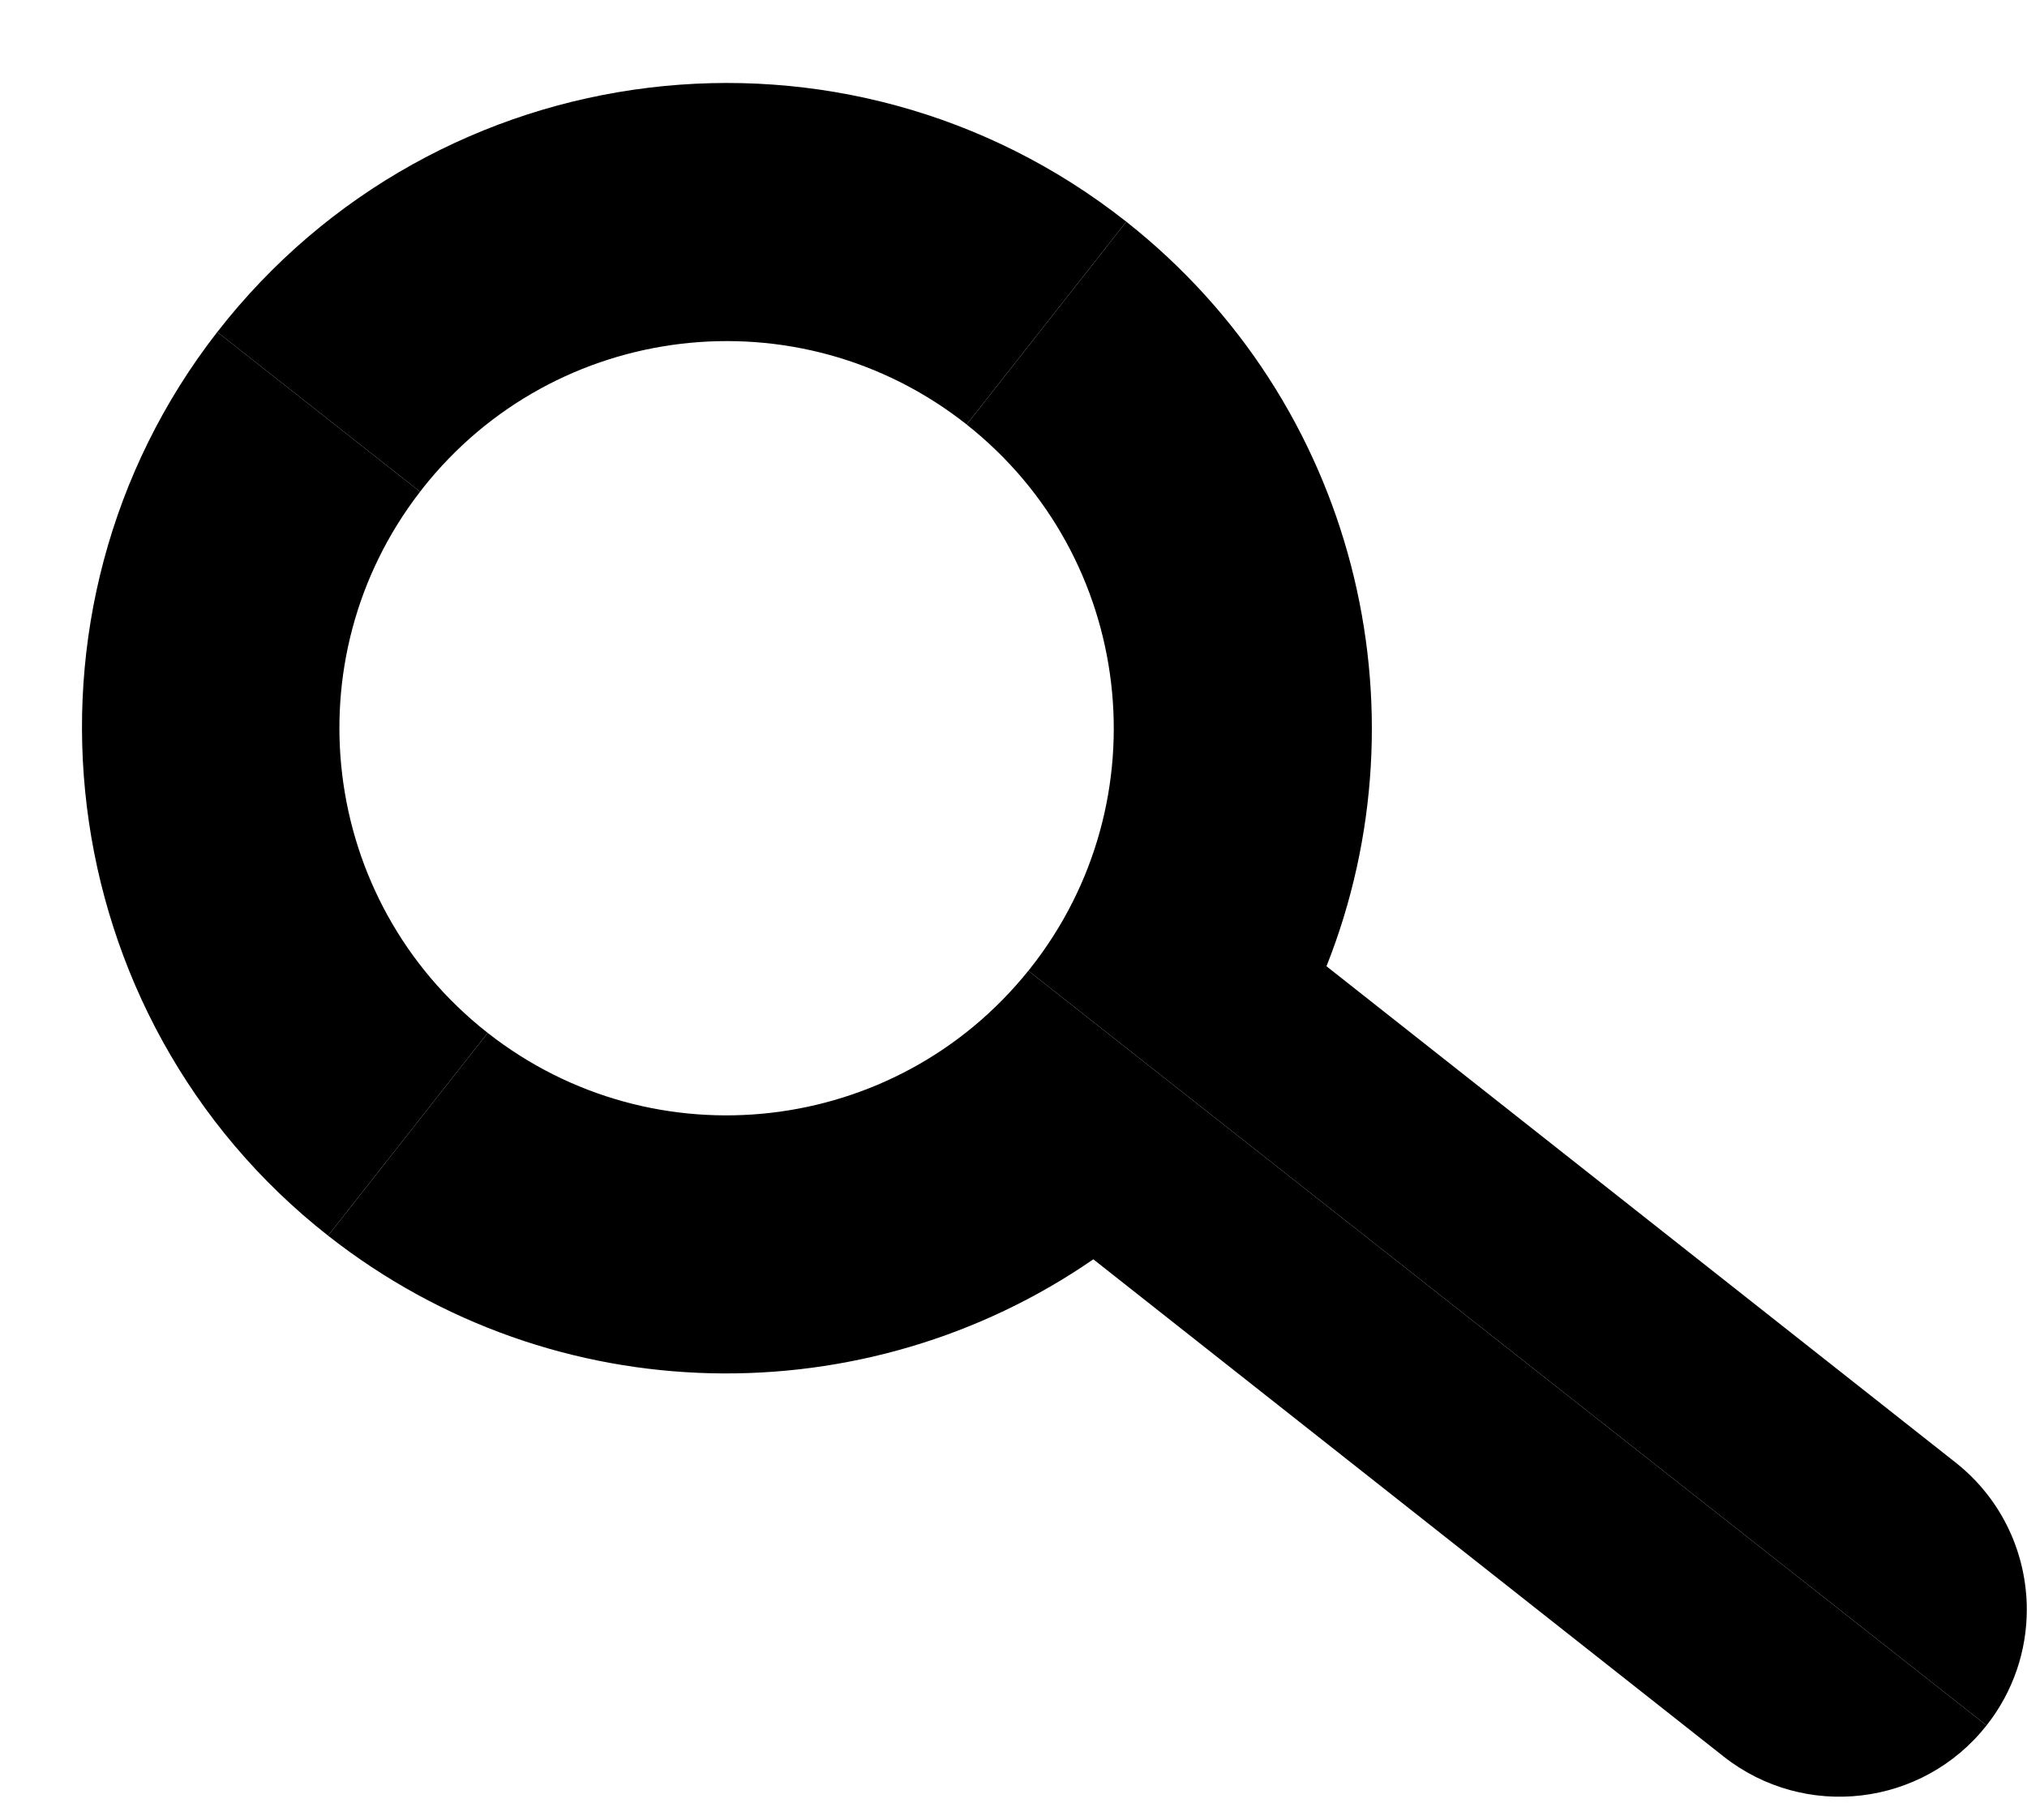<?xml version="1.0" encoding="UTF-8" standalone="no"?><svg xmlns="http://www.w3.org/2000/svg" xmlns:xlink="http://www.w3.org/1999/xlink" fill="#000000" height="359.7" preserveAspectRatio="xMidYMid meet" version="1" viewBox="-16.2 -16.4 400.5 359.7" width="400.5" zoomAndPan="magnify"><g id="change1_1"><path d="M376.31,324.56c-12.66,16.05-35.93,18.79-51.97,6.13l-124.52-98.24c-44.77,30.93-106.19,30.68-151.2-4.67 l31.54-40.07c32.98,25.86,80.61,20.35,106.82-12.28L376.31,324.56z" fill="#000000"/></g><g id="change2_1"><path d="M384.26,301.67c0,8.02-2.6,16.1-7.95,22.89L186.98,175.43c0.15-0.18,0.3-0.36,0.44-0.54 c26.16-33.16,20.49-81.23-12.63-107.4l31.55-40.08c45.32,35.76,59.83,96.09,39.55,147.13l124.29,98.06 C379.43,279.9,384.26,290.73,384.26,301.67z" fill="#000000"/></g><g id="change3_1"><path d="M80.16,187.71l-31.54,40.07C-6.36,184.61-16.2,104.38,26.73,49.21L66.8,80.77 c-25.59,33.15-19.77,80.79,13.17,106.79C80.03,187.61,80.1,187.66,80.16,187.71z" fill="#000000"/></g><g id="change4_1"><path d="M206.34,27.41l-31.55,40.08c-0.01-0.02-0.03-0.03-0.04-0.04C141.58,41.28,93.47,46.95,67.3,80.12 c-0.17,0.22-0.34,0.43-0.5,0.65L26.73,49.21C70.23-6.68,150.83-16.39,206.34,27.41z" fill="#000000"/></g></svg>